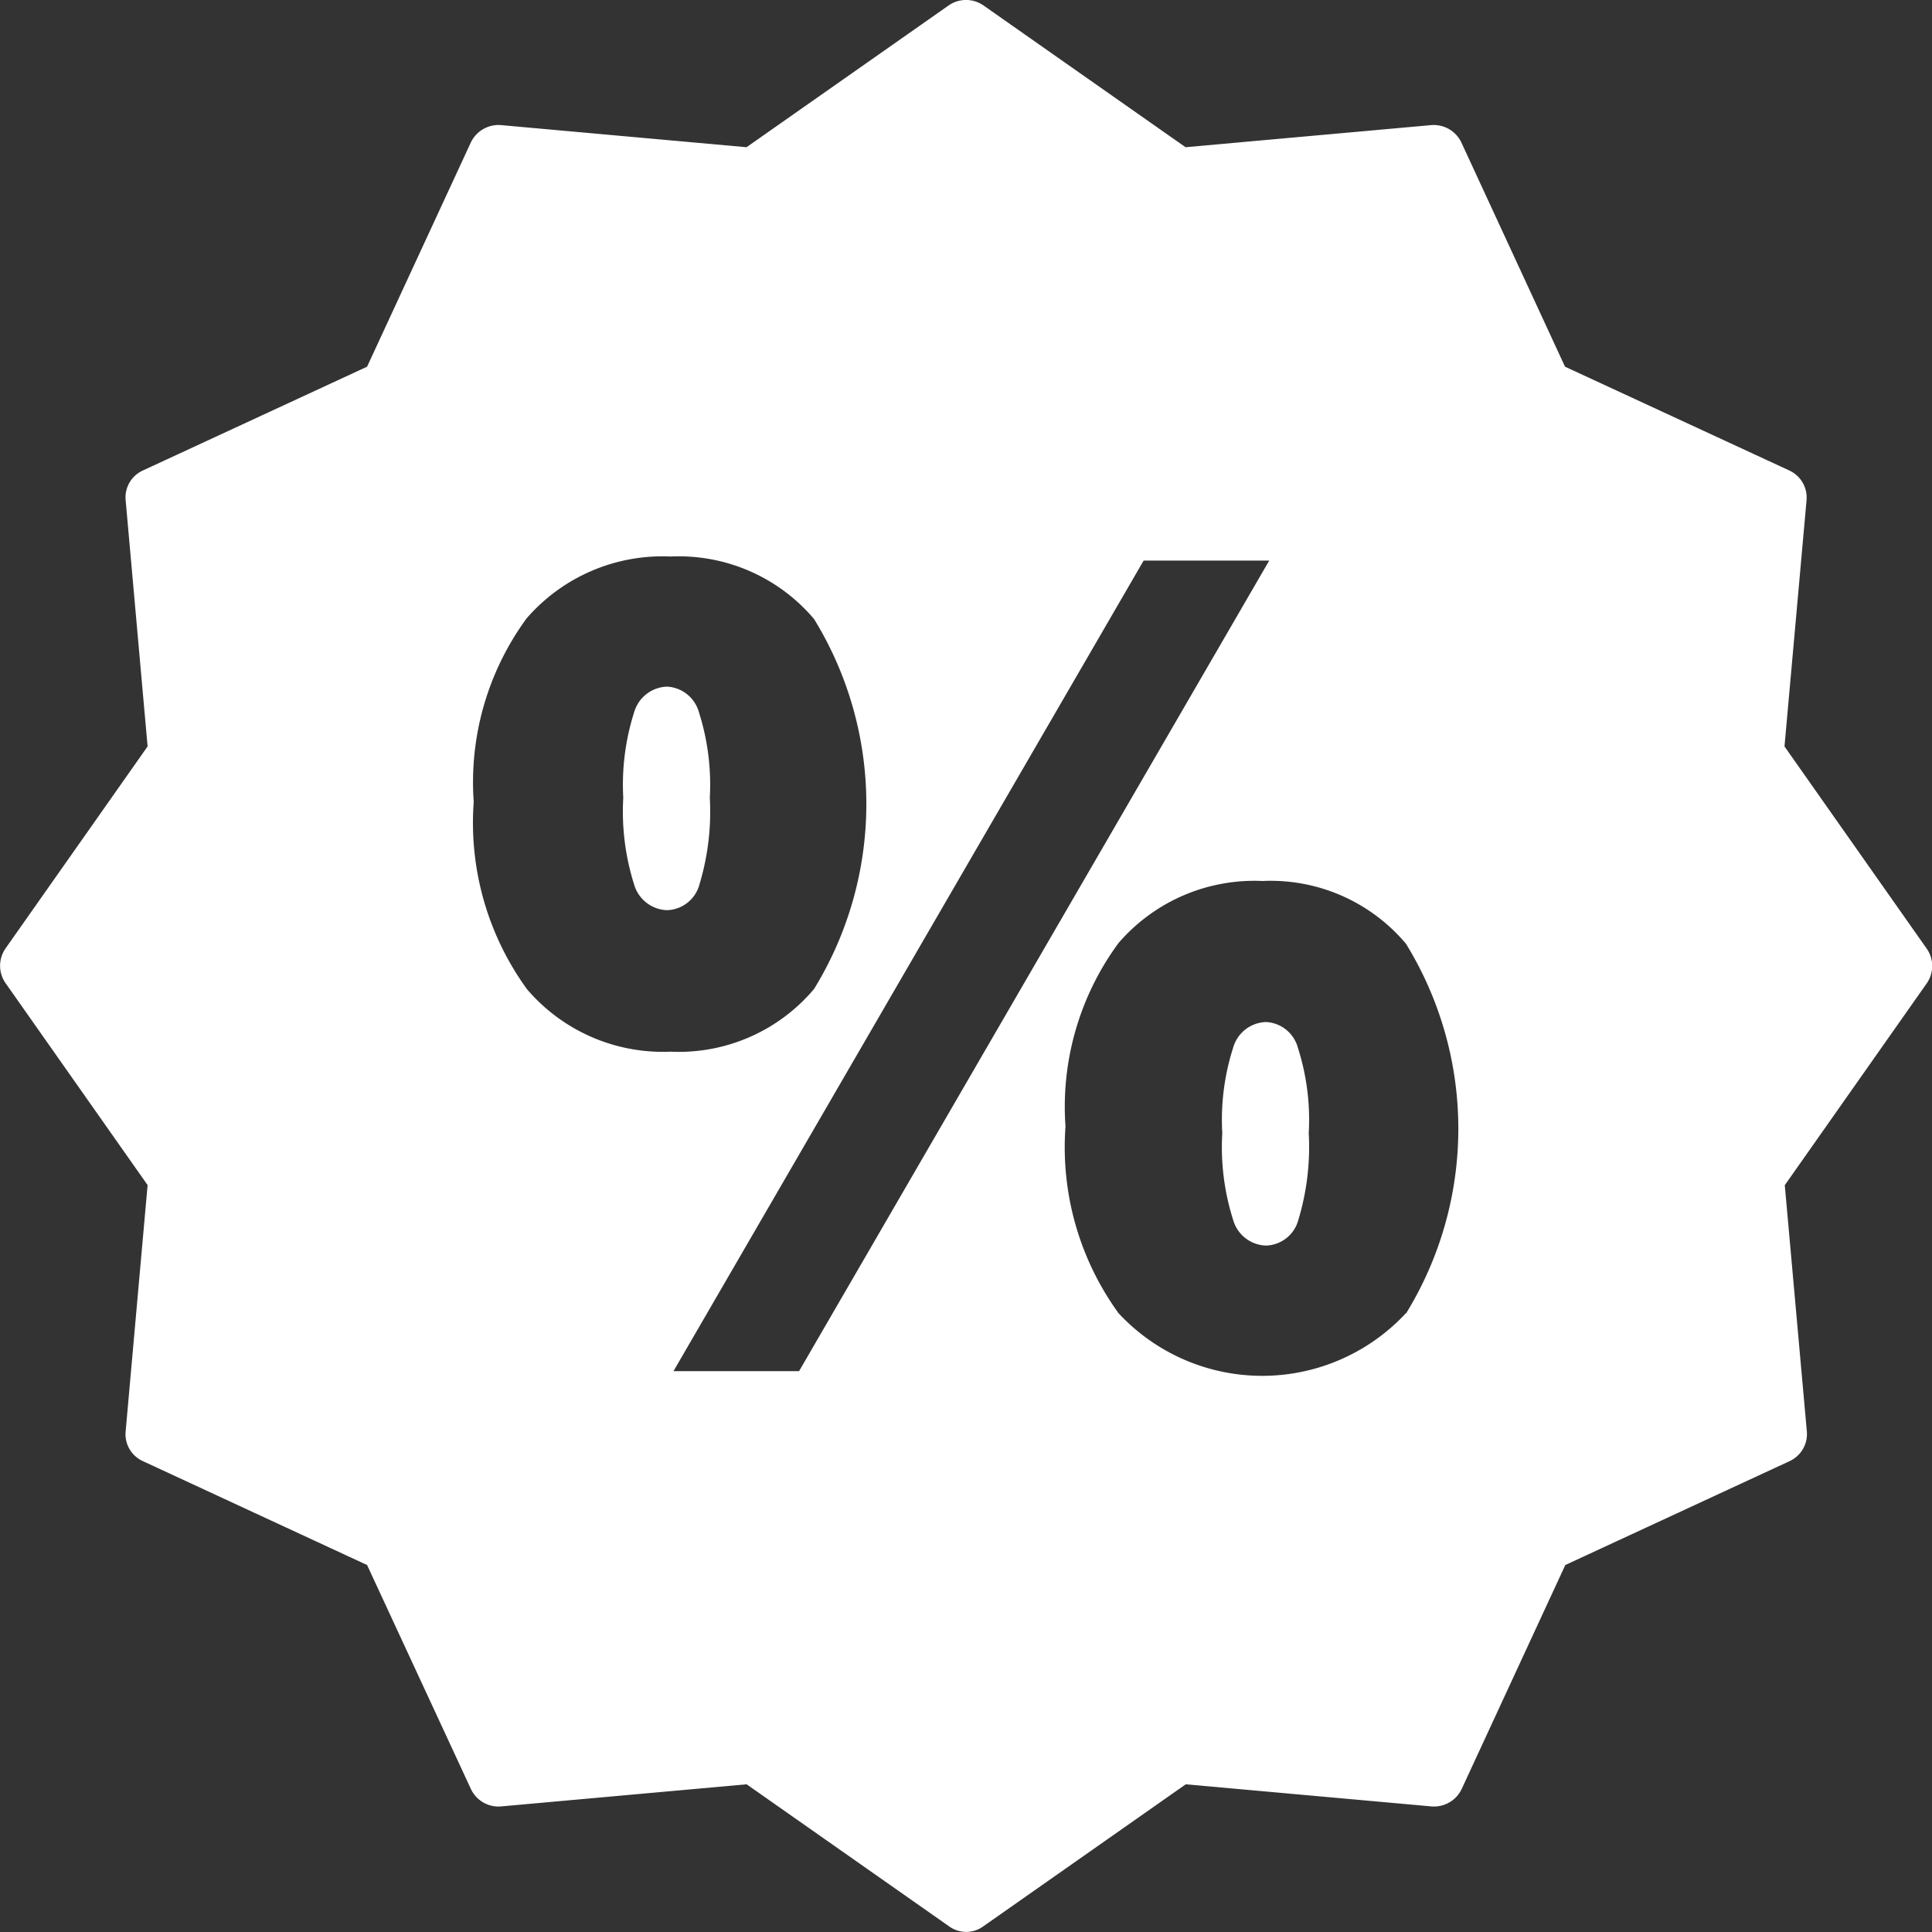 <svg xmlns="http://www.w3.org/2000/svg" width="20" height="20" viewBox="0 0 20 20">
  <rect x="0" y="0" width="20" height="20" fill="#333333" stroke="none"/>
  <g id="Grupo_125" data-name="Grupo 125" transform="translate(-118.195 -117.633)">
    <path id="Trazado_155" data-name="Trazado 155" d="M128.651,125.821a.365.365,0,0,0-.339.264,2.447,2.447,0,0,0-.113.886,2.488,2.488,0,0,0,.113.9.365.365,0,0,0,.339.264.357.357,0,0,0,.335-.264,2.611,2.611,0,0,0,.108-.9,2.447,2.447,0,0,0-.113-.886A.36.36,0,0,0,128.651,125.821Z" transform="translate(2.649 2.392)" fill="#fff"/>
    <path id="Trazado_156" data-name="Trazado 156" d="M123.749,123.134a.367.367,0,0,0-.34.264,2.473,2.473,0,0,0-.113.886,2.508,2.508,0,0,0,.113.9.367.367,0,0,0,.34.264.358.358,0,0,0,.335-.264,2.607,2.607,0,0,0,.108-.9,2.473,2.473,0,0,0-.113-.886A.362.362,0,0,0,123.749,123.134Z" transform="translate(1.351 1.607)" fill="#fff"/>
    <path id="Trazado_157" data-name="Trazado 157" d="M138.138,127.45l-1.47-2.09.228-2.545a.309.309,0,0,0-.179-.312l-2.321-1.074-1.072-2.319a.317.317,0,0,0-.312-.182l-2.544.229-2.094-1.469a.316.316,0,0,0-.357,0l-2.094,1.469-2.542-.229a.318.318,0,0,0-.312.18l-1.074,2.321-2.32,1.074a.306.306,0,0,0-.179.312l.227,2.545-1.47,2.09a.314.314,0,0,0,0,.361l1.47,2.09-.227,2.545a.306.306,0,0,0,.179.313l2.32,1.075,1.074,2.317a.315.315,0,0,0,.313.182l2.542-.229,2.094,1.469a.306.306,0,0,0,.179.059.3.3,0,0,0,.179-.059l2.094-1.469,2.544.229a.317.317,0,0,0,.313-.182l1.072-2.317,2.321-1.075a.309.309,0,0,0,.179-.312l-.228-2.545,1.47-2.09A.314.314,0,0,0,138.138,127.45Zm-14.492.417a2.931,2.931,0,0,1-.547-1.932,2.871,2.871,0,0,1,.547-1.9,1.861,1.861,0,0,1,1.491-.641,1.834,1.834,0,0,1,1.485.647,3.658,3.658,0,0,1,0,3.83,1.831,1.831,0,0,1-1.485.649A1.851,1.851,0,0,1,123.646,127.868Zm2.821,3.96h-1.3l4.867-8.391h1.3Zm6.282-.6a2.03,2.03,0,0,1-2.975,0,2.926,2.926,0,0,1-.549-1.932,2.861,2.861,0,0,1,.549-1.9,1.857,1.857,0,0,1,1.49-.642,1.831,1.831,0,0,1,1.485.649,3.651,3.651,0,0,1,0,3.83Z" transform="translate(0 0)" fill="#fff"/>
  </g>
</svg>
